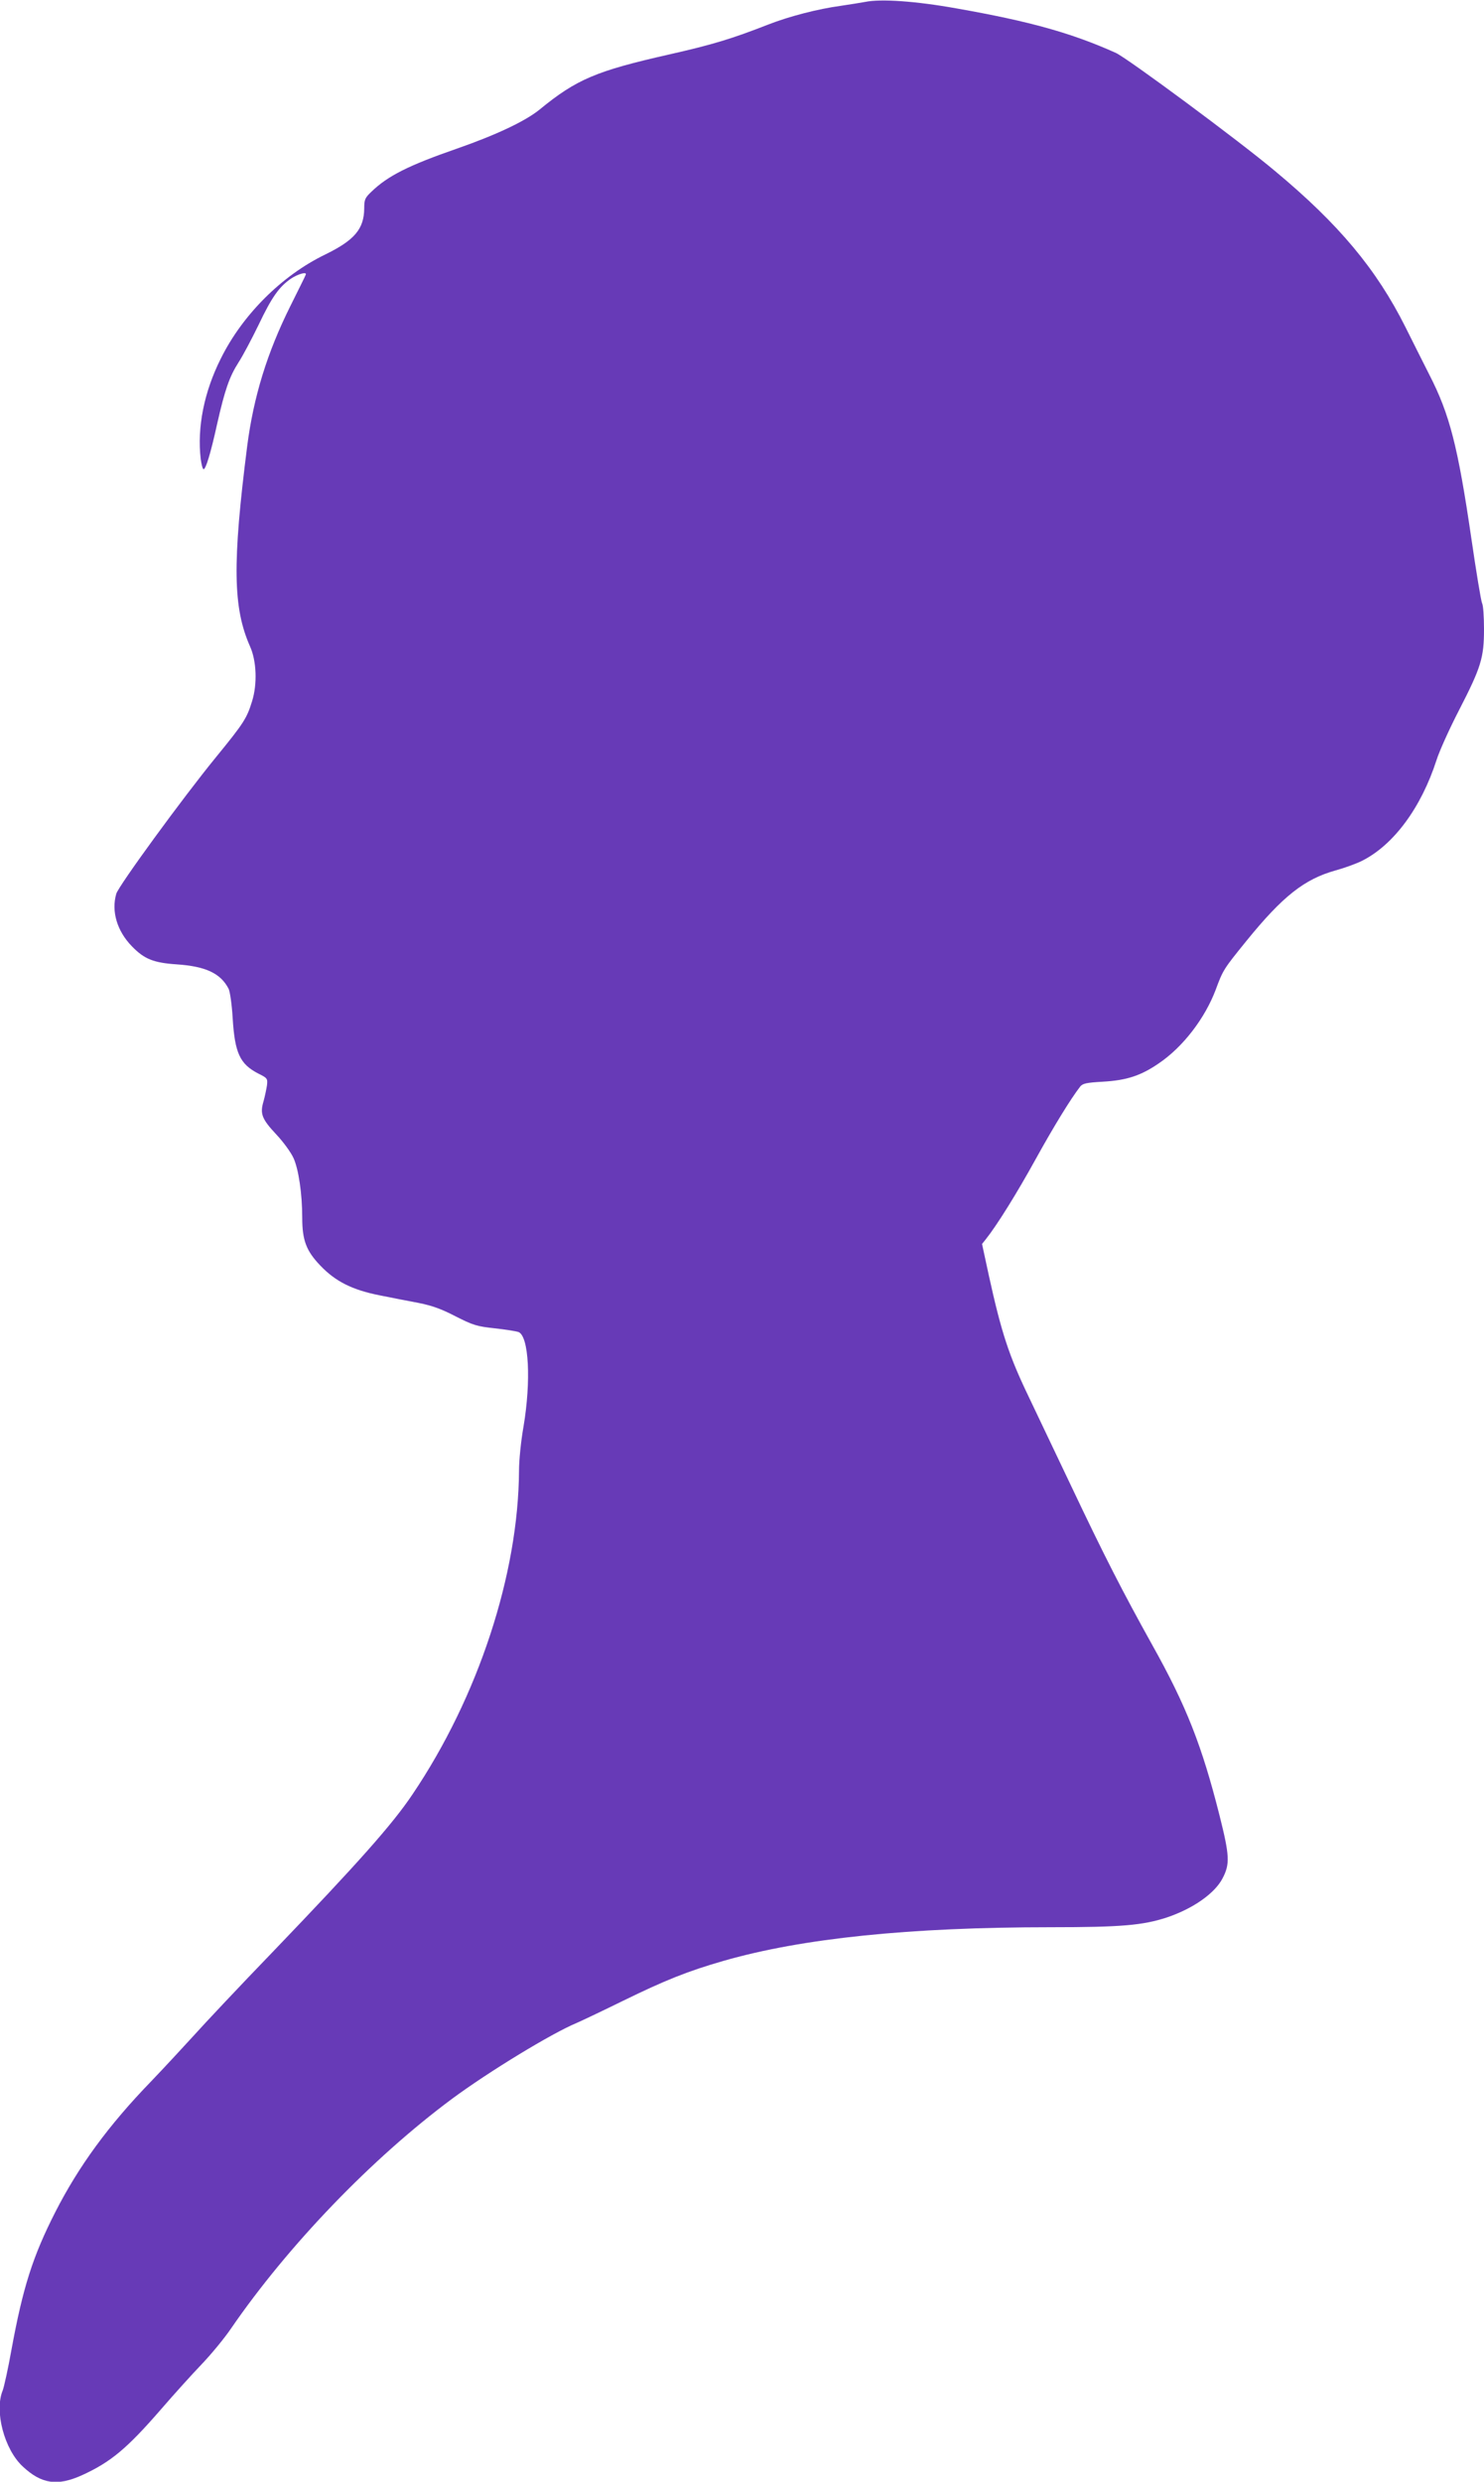 <?xml version="1.0" standalone="no"?>
<!DOCTYPE svg PUBLIC "-//W3C//DTD SVG 20010904//EN"
 "http://www.w3.org/TR/2001/REC-SVG-20010904/DTD/svg10.dtd">
<svg version="1.0" xmlns="http://www.w3.org/2000/svg"
 width="766pt" height="1280pt" viewBox="0 0 766 1280"
 preserveAspectRatio="xMidYMid meet">
<g transform="translate(0,1280) scale(0.1,-0.1)"
fill="#673ab7" stroke="none">
<path d="M4465 12790 c-22 -4 -78 -13 -125 -20 -118 -16 -265 -54 -373 -96
-192 -75 -289 -104 -509 -154 -381 -86 -481 -128 -674 -286 -73 -59 -223 -130
-424 -200 -251 -87 -358 -141 -442 -222 -34 -32 -38 -41 -38 -87 -1 -106 -50
-164 -202 -238 -223 -108 -426 -310 -538 -536 -87 -173 -123 -356 -104 -518 4
-29 10 -53 15 -53 11 0 36 80 69 230 41 181 64 247 112 322 22 34 68 121 103
193 68 143 106 196 167 238 38 25 84 37 76 20 -1 -5 -38 -78 -80 -163 -119
-239 -189 -466 -222 -720 -77 -606 -74 -835 15 -1035 33 -74 38 -193 10 -282
-27 -88 -43 -113 -186 -288 -174 -213 -503 -664 -515 -705 -26 -91 4 -192 81
-271 64 -66 112 -85 232 -93 148 -10 226 -46 267 -126 7 -13 17 -82 21 -152
11 -179 37 -236 132 -285 47 -23 49 -26 45 -61 -3 -20 -11 -58 -18 -83 -19
-64 -8 -91 66 -170 36 -38 76 -93 89 -122 26 -57 45 -184 45 -308 0 -116 21
-171 93 -246 79 -83 166 -126 307 -154 58 -12 148 -29 200 -39 71 -14 120 -32
193 -70 89 -45 108 -51 200 -61 56 -6 111 -15 123 -19 54 -21 66 -252 26 -489
-13 -73 -23 -174 -23 -225 -3 -536 -211 -1169 -550 -1671 -104 -155 -281 -354
-719 -810 -175 -181 -359 -377 -411 -435 -52 -57 -150 -163 -219 -235 -221
-228 -374 -438 -495 -675 -117 -230 -167 -389 -226 -710 -17 -96 -38 -190 -45
-209 -44 -106 8 -304 103 -392 97 -91 179 -103 307 -45 147 67 231 137 404
336 69 80 165 186 212 235 48 50 117 133 153 186 295 429 727 877 1139 1183
189 140 516 339 644 392 21 9 129 60 239 114 219 107 334 153 518 206 407 117
960 174 1691 174 364 0 475 10 598 50 137 46 249 125 289 203 38 73 36 116
-16 323 -91 360 -171 565 -347 879 -153 275 -247 458 -421 825 -85 179 -184
386 -219 460 -100 208 -139 326 -204 622 l-35 162 20 25 c58 73 160 237 256
411 95 172 182 313 230 375 13 17 32 21 118 26 123 7 196 31 289 95 124 84
237 231 293 379 38 103 42 108 157 250 189 233 301 321 463 366 44 12 105 34
135 49 164 82 306 275 385 520 15 47 67 162 115 255 115 223 130 272 130 420
0 64 -4 124 -10 134 -5 10 -30 160 -55 332 -70 478 -112 642 -218 848 -32 64
-88 174 -123 245 -149 297 -343 530 -674 805 -187 157 -761 581 -820 608 -227
102 -443 163 -825 230 -206 37 -389 50 -470 33z"/>
</g>
</svg>
